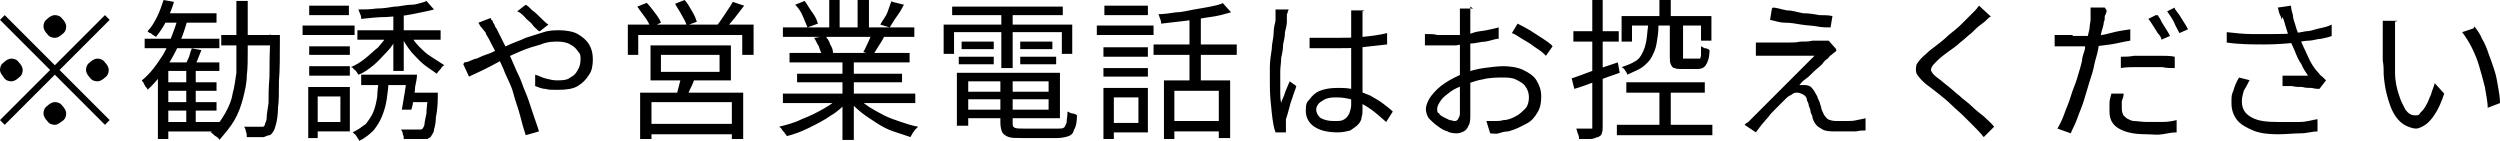 <svg data-name="レイヤー 2" xmlns="http://www.w3.org/2000/svg" viewBox="0 0 264.4 14.9"><g data-name="レイヤー 1"><path d="M5.8 6.9l5.3-5.3.5.5-5.3 5.3 5.3 5.3-.5.5-5.3-5.3-5.3 5.3-.5-.5 5.3-5.3L0 2.1l.5-.5 5.3 5.3zm-3.4.5c0 .3-.1.6-.4.8-.2.2-.5.4-.8.4s-.6-.1-.8-.4-.4-.5-.4-.8.1-.6.4-.8c.2-.2.5-.4.8-.4s.6.1.8.4c.2.2.4.5.4.8zM5.8 4c-.3 0-.6-.1-.8-.4-.2-.2-.4-.5-.4-.8s.1-.6.4-.8c.2-.2.5-.4.8-.4s.6.1.8.4c.2.2.4.5.4.8s-.1.6-.4.8c-.2.2-.5.4-.8.4zm0 6.8c.3 0 .6.1.8.4.2.2.4.5.4.8s-.1.6-.4.8-.5.4-.8.4-.6-.1-.8-.4c-.2-.2-.4-.5-.4-.8s.1-.6.4-.8c.2-.2.5-.4.8-.4zm3.3-3.4c0-.3.1-.6.4-.8.2-.2.5-.4.8-.4s.6.1.8.4c.2.2.4.5.4.8s-.1.6-.4.8c-.2.2-.5.4-.8.4s-.6-.1-.8-.4c-.2-.2-.4-.5-.4-.8zM18.7 2l1.1.2c-.4 1.5-1 2.9-1.7 4.1-.7 1.2-1.5 2.3-2.5 3.2 0 0 0-.2-.2-.3 0-.1-.2-.3-.2-.4s-.2-.2-.2-.3c.9-.7 1.6-1.7 2.3-2.8.6-1.1 1.1-2.4 1.5-3.7h-.1zm-3.4 2.1h7.9v1h-7.9v-1zm2-4.1l1.1.2c-.2.7-.5 1.4-.8 2s-.7 1.2-1.1 1.7c0 0-.2-.1-.3-.2-.1 0-.2-.2-.3-.2s-.2-.1-.3-.2c.4-.4.7-.9 1-1.5s.5-1.2.7-1.8zm.5 6.6h5.4v.9h-5.4v7.2h-1.1V7.4l.7-.8h.4zm-.6-5.2h5.7v1h-5.7v-1zm.1 11.5h5.9v1h-5.9v-1zm0-4.2h5.6v.9h-5.6v-.9zm0 2.1h5.6v.9h-5.6v-.9zm2.9-5.7l1.1.2c-.1.3-.3.7-.4 1-.1.3-.3.6-.4.8l-.9-.2c.1-.2.2-.5.4-.9.1-.4.2-.7.3-.9h-.1zm-.5 2h1v6.3h-1V7.1zm5.4-7h1.1v5.4c0 .8 0 1.7-.1 2.5 0 .8-.2 1.6-.4 2.4-.2.8-.5 1.6-.9 2.3s-1 1.4-1.6 2.1c0-.1-.2-.3-.4-.4-.2-.1-.3-.3-.5-.4.6-.6 1.1-1.3 1.5-2s.7-1.4.8-2.1c.2-.7.3-1.5.4-2.2V.1h.1zm-1.7 3.6h5.5v1.1h-5.5V3.7zm5.1 0h1.1v.6c0 1.7 0 3.1-.1 4.3 0 1.2 0 2.1-.1 2.8 0 .7-.1 1.3-.2 1.7s-.2.7-.3.8c-.1.2-.3.4-.4.4s-.4.1-.6.2h-1.8c0-.2 0-.4-.1-.6 0-.2-.1-.4-.2-.5h2c.1 0 .2-.1.2-.2s.2-.4.2-.7c0-.4.1-.9.2-1.6 0-.7 0-1.6.1-2.8 0-1.1 0-2.5.1-4.2v-.3l-.1.1zM32 2.7h5.5v1H32v-1zm.6 6.5h1v5.4h-1V9.2zm.1-4.3H37v.9h-4.3v-.9zm0 2.1H37v1h-4.3V7zm0-6.4h4.2v1h-4.2v-1zm.5 8.6H37v4.7h-3.8v-1H36v-2.7h-2.8v-1zm6.8-.9h1.1c0 .8-.1 1.5-.2 2.2s-.3 1.3-.5 1.8-.5 1-.9 1.5c-.4.4-.9.8-1.5 1.1 0-.1-.2-.3-.3-.5-.1-.2-.3-.3-.4-.4.6-.3 1-.6 1.4-.9.3-.4.6-.8.8-1.3.2-.5.3-1 .4-1.6 0-.6.1-1.2.2-1.9H40zm1.1-4.7l.9.3c-.3.6-.6 1.1-1.1 1.6s-.9 1-1.4 1.4-1 .8-1.6 1c0 0-.1-.2-.2-.3 0-.1-.2-.2-.3-.3 0-.1-.2-.2-.3-.2.5-.2 1-.5 1.5-.9s.9-.8 1.4-1.2c.4-.5.8-.9 1-1.4h.1zm-3.3-.4h8.8v1h-8.8v-1zM45.1.1l.8.9c-.7.2-1.4.3-2.3.5s-1.7.2-2.7.3c-.9 0-1.8.1-2.7.2 0-.1 0-.3-.1-.5s-.1-.3-.2-.5c.6 0 1.3 0 1.9-.1.7 0 1.3-.1 1.9-.2.6 0 1.2-.2 1.8-.2.5 0 1-.2 1.4-.3l.2-.1zm-6.9 7.8h5.2V9h-5.2V7.9zm3.4-6.5h1.1v6.1h-1.1V1.4zm3.6 8.4h1.1v.5c0 .9-.1 1.6-.2 2.1 0 .5-.1 1-.2 1.3 0 .3-.2.5-.3.7s-.3.2-.4.3h-2.5c0-.2 0-.3-.1-.5 0-.2-.1-.4-.2-.5h2.1s.1 0 .2-.1c0 0 .2-.3.2-.5s.1-.6.2-1.1c0-.5.1-1.2.2-2v-.2h-.1zm-1.9-6.2c.3.4.6.9 1 1.3s.8.8 1.3 1.1.9.6 1.4.9c-.1 0-.3.2-.4.4-.2.2-.3.3-.4.5-.4-.3-.9-.6-1.4-1s-.9-.9-1.3-1.3c-.4-.5-.7-1-1-1.5l.9-.4h-.1zM43 7.9h1.1c0 .4-.1.8-.2 1.3 0 .4-.1.9-.2 1.3 0 .4-.1.8-.2 1.1h-1l.3-1.8c.1-.7.2-1.3.3-1.8l-.1-.1zm.1 1.9h2.3v1h-2.3v-1zM49.1 6.6c.2 0 .5-.1.7-.2s.5-.2.6-.2c.4-.2.9-.4 1.5-.6.6-.3 1.2-.5 1.8-.8s1.3-.5 1.9-.8c.6-.2 1.3-.4 1.9-.6.6-.2 1.2-.2 1.7-.2s1.4.1 1.9.4c.5.3.9.6 1.2 1.1.3.5.4 1 .4 1.6s-.1 1.2-.4 1.6c-.3.5-.7.9-1.2 1.2s-1.2.4-2.1.4-.9 0-1.3-.1c-.4 0-.8-.2-1.1-.3V7.9c.4.1.7.3 1.1.4.4.1.8.2 1.2.2s1.1 0 1.4-.3c.4-.2.6-.4.8-.8.2-.3.3-.7.3-1.1s0-.6-.3-.9c-.2-.3-.4-.5-.8-.7-.3-.2-.8-.3-1.3-.3s-1.1 0-1.8.3c-.7.2-1.4.4-2.1.7s-1.4.6-2.1 1-1.3.7-1.9 1-1.1.5-1.5.7L49 6.8l.1-.2zm2.8-4.7s0 .2.2.3c0 .1.1.3.2.4 0 .1.1.3.2.4l1 2c.4.8.7 1.5 1 2.2.2.5.5 1 .7 1.6s.5 1.2.7 1.8l.6 1.8c.2.6.4 1.1.5 1.5l-1.4.4c-.2-.6-.4-1.3-.6-2.1s-.5-1.5-.7-2.3-.6-1.5-.9-2.2c-.2-.6-.5-1.1-.7-1.6s-.5-1-.7-1.4-.4-.8-.6-1.1c0-.2-.2-.3-.4-.6-.2-.2-.3-.4-.4-.6l1.3-.5zM57 3.3c-.2-.2-.5-.4-.7-.7s-.6-.5-.8-.8c-.3-.3-.5-.5-.8-.6l.9-.7c.2.1.4.3.7.6.3.2.6.5.9.8s.5.5.8.7l-.9.7H57zM66.4 2.6h13.3v3.2h-1.2V3.7h-11v2.1h-1.1V2.6zm1-1.9l1-.4c.3.3.6.7.9 1.1.3.4.5.7.6 1l-1.1.5c-.1-.3-.3-.7-.6-1.1s-.6-.8-.8-1.1zm.3 9.1h10.9v4.9h-1.2v-3.9h-8.5v3.9h-1.2V9.8zm.6 3.3h9.6v1.1h-9.6v-1.1zm.5-8.3h8.5v3.7h-8.5V4.8zm1.1 1v1.8h6.2V5.8h-6.2zM71.4.4l1-.4c.3.3.5.7.8 1.2s.4.8.5 1.1l-1.1.4c0-.3-.3-.7-.5-1.1-.2-.4-.5-.8-.7-1.2zm.8 7.7h1.3c-.1.5-.3.9-.5 1.3s-.3.7-.4 1l-1.1-.2c.1-.3.2-.7.3-1.1.1-.4.2-.8.3-1.1l.1.1zM77.5.2l1.2.4c-.3.4-.7.9-1 1.3-.4.5-.7.8-1 1.2l-.9-.4c.2-.2.4-.5.6-.8L77 1c.2-.3.4-.6.5-.8zM88.7 10.3l1 .4c-.5.5-1.1 1.1-1.8 1.5-.7.5-1.5.9-2.3 1.3s-1.6.7-2.4.9c0-.1-.1-.2-.2-.3 0-.1-.2-.2-.3-.4s-.2-.2-.3-.3c.8-.2 1.6-.4 2.4-.8.8-.3 1.6-.7 2.3-1.1s1.3-.8 1.7-1.3l-.1.1zm-5.9-.4h14v1h-14v-1zm0-7h13.9v1H82.8v-1zm.7 2.7h12.7v1H83.5v-1zm.6-5.1l1-.4c.3.4.5.8.8 1.2s.5.8.6 1.2l-1.1.4c-.1-.3-.3-.7-.5-1.2s-.5-.9-.8-1.2zm.2 7.3h11.1v.9H84.3v-.9zM86.2 4l1.1-.2c.2.3.4.5.5.9.2.3.3.6.3.9l-1.2.2c0-.2-.2-.5-.3-.9-.2-.3-.3-.6-.5-.9h.1zm1.5-4h1.1v3.4h-1.1V0zm1.4 6.1h1.2v8.7h-1.2V6.1zm1.6 4.2c.3.4.8.7 1.2 1 .5.3 1 .6 1.6.9.6.3 1.2.5 1.8.7s1.2.4 1.8.5l-.3.3c-.1.1-.2.3-.3.4 0 .1-.2.3-.2.4l-1.8-.6c-.6-.2-1.2-.5-1.8-.9s-1.1-.7-1.6-1.1-.9-.8-1.3-1.2l.9-.4zm0-10.3h1.2v3.3h-1.2V0zm1.6 3.6l1.2.3c-.2.4-.4.7-.6 1-.2.3-.4.7-.6.9l-1-.3c.2-.3.3-.6.5-1s.3-.7.4-1l.1.1zM94.4.2l1.2.3c-.2.4-.5.9-.8 1.3-.3.4-.5.8-.7 1.1l-1-.3c.1-.2.3-.5.5-.8s.3-.6.4-.9c.1-.3.2-.6.3-.8l.1.1zM99.8 2.6h13.6v3.1h-1.1V3.4h-11.4v2.3h-1.1V2.6zm.9-1.9h11.7v.9h-11.7V.7zm.5 7h1.2v5.6h-1.2V7.7zm.2-1.7h3.7v.8h-3.7V6zm.3-1.6h3.4v.8h-3.4v-.8zm0 5.3h9.6v.8h-9.6v-.8zm.1-2h10.3v4.8h-10.3v-.9h9.1v-3h-9.1v-.9zm4.1.5h1.2V13c0 .3 0 .4.2.5s.5.1 1 .1h3.6c.3 0 .5 0 .6-.1.1 0 .2-.3.3-.5 0-.3.1-.7.1-1.2.1 0 .3.2.5.2s.4.1.5.2c0 .7-.1 1.2-.3 1.5-.1.4-.3.6-.6.7-.3.1-.7.2-1.2.2h-3.7c-.6 0-1.1 0-1.4-.1s-.6-.3-.7-.5c-.1-.2-.2-.6-.2-1V8.2h.1zm0-7.1h1.2v6.1h-1.2V1.1zm2 3.3h3.4v.8h-3.4v-.8zm0 1.6h3.8v.8h-3.8V6zM116 2.7h6v1h-6v-1zm.7 6.6h1.1v5.4h-1.1V9.3zm0-4.3h4.7v1h-4.7V5zm0 2.2h4.7v.9h-4.7v-.9zm.1-6.6h4.6v1h-4.6v-1zm.5 8.7h4.1V14h-4.1v-1h3.1v-2.7h-3.1v-1zm4.7-4.6h8.8v1.1H122V4.7zm7.3-4.4l.9 1c-.7.2-1.4.4-2.2.5s-1.7.3-2.6.4c-.9.1-1.8.2-2.6.3 0-.1 0-.3-.1-.5s-.1-.4-.2-.5c.6 0 1.2-.1 1.9-.2.6 0 1.3-.2 1.9-.3.6-.1 1.2-.2 1.7-.3s1-.2 1.4-.4h-.1zM123 8.5h7.1v6.1h-1.2v-5h-4.7v5.1h-1.1V8.5h-.1zm.7 4.3h5.7v1.1h-5.7v-1.1zm2.1-11.3h1.2v7.6h-1.2V1.5zM136.2 1.2s0 .2-.1.3v.8c0 .3-.1.7-.2 1.1 0 .4-.1.9-.2 1.3 0 .5-.1 1-.2 1.4 0 .5-.1 1-.1 1.4v2.3c0 .3 0 .7.1 1.1 0-.2.2-.5.3-.8s.2-.6.3-.8.2-.5.3-.7l.7.5c-.1.4-.3.8-.4 1.2-.2.5-.3.9-.4 1.3-.1.4-.2.7-.3 1V14h-1.1c-.2-.5-.3-1.2-.4-2.1-.1-.9-.2-1.8-.2-2.9V7.1c0-.6.1-1.3.2-1.9 0-.6.2-1.2.2-1.7s.1-.9.2-1.3V1h1.4l-.1.2zm7.9 0v10.3c0 .4 0 .6-.1.9 0 .3-.2.6-.4.8s-.5.4-.8.6c-.4.1-.8.2-1.3.2-1.1 0-1.9-.2-2.5-.6-.6-.4-.9-1-.9-1.7s.1-.9.4-1.2c.3-.4.6-.7 1.1-.9s1.1-.3 1.8-.3 1.3 0 1.9.2c.6.2 1.1.4 1.6.6.5.3.9.5 1.3.8.4.3.8.6 1.1.9l-.7 1.1c-.6-.5-1.1-1-1.7-1.4-.6-.4-1.1-.7-1.7-.9s-1.2-.3-1.9-.3-1.1.1-1.5.4c-.4.2-.6.6-.6.9s.2.7.5.9c.4.2.8.3 1.4.3s.8 0 1.1-.2c.2-.1.4-.4.5-.6.1-.3.2-.6.2-.9v-10h1.4l-.2.1zM138.5 4h2.7c1 0 1.9 0 2.9-.1s1.8-.2 2.6-.4v1.2L144 5c-.9.1-1.9.1-2.8.1h-2.7V3.9 4zM155.5.7v11.4c0 .5 0 .9-.2 1.2-.1.3-.3.5-.5.6s-.5.2-.7.2-.7 0-1-.2c-.4-.1-.7-.3-1.1-.6-.3-.2-.6-.5-.9-.8-.2-.3-.3-.7-.3-1s.2-.9.6-1.4c.4-.5.8-.9 1.4-1.3.6-.4 1.2-.7 1.9-1s1.5-.5 2.2-.6c.8-.1 1.5-.2 2.1-.2s1.5.1 2.1.4 1.1.6 1.4 1.1.5 1 .5 1.7-.1 1.2-.4 1.7c-.3.5-.6.9-1.2 1.2s-1.1.6-1.9.8c-.4 0-.7.1-1 .2s-.7 0-.9 0l-.4-1.3h.9c.3 0 .6 0 .9-.1.5 0 .9-.2 1.3-.4s.7-.5 1-.8.4-.8.4-1.2-.1-.8-.4-1.2c-.2-.3-.6-.5-1-.7s-.9-.2-1.4-.2-1.4 0-2.1.2c-.7.1-1.4.4-2 .6-.5.2-1 .4-1.4.7s-.8.6-1 .9c-.2.3-.4.6-.4.9s0 .4.2.5c.1.2.3.3.5.4l.6.3c.2 0 .4.1.5.1s.3 0 .4-.2.2-.3.2-.6V.9h1.4l-.3-.2zm-4.6 2.9c.4 0 .8 0 1.1.1h2.2c.5 0 1 0 1.5-.2s1-.2 1.5-.3.9-.2 1.3-.3v1.2c-.4 0-.8.2-1.4.3-.5 0-1 .2-1.6.2-.5 0-1 .1-1.5.2h-3.3V3.6h.2zm9.6-1.1c.4.2.8.4 1.3.7s.9.6 1.4.9c.4.3.8.5 1 .8l-.7 1c-.2-.2-.4-.4-.7-.6-.3-.2-.6-.4-1-.7-.3-.2-.7-.4-1-.6s-.6-.4-.9-.5l.6-1zM166.2 8.3c.6-.2 1.4-.5 2.2-.8l2.7-.9.2 1.1c-.9.3-1.7.6-2.5.9-.8.3-1.6.6-2.3.8l-.3-1.2v.1zm.2-5h4.8v1.1h-4.8V3.3zm2-3.3h1.1v13.3c0 .3 0 .6-.1.8 0 .2-.2.3-.4.4-.2 0-.4.2-.8.2H167c0-.1 0-.3-.1-.5s-.1-.4-.2-.6h1.7V0zm2.6 13.2h10.1v1.1H171v-1.1zm3.3-10.5h1.1c0 .7-.1 1.3-.2 1.9s-.3 1-.5 1.4-.6.8-1 1.1-1 .5-1.6.8c0-.1-.1-.3-.2-.4-.1-.2-.2-.3-.4-.4.6-.2 1.1-.4 1.4-.6.4-.2.6-.5.8-.9s.3-.7.4-1.2.1-1 .2-1.6v-.1zm-2.8-1h9.5v2.6h-1.1V2.7h-7.3v1.7h-1.1V1.7zm.5 7h8.3v1.1H172V8.7zm3.5.5h1.2v4.5h-1.2V9.2zm0-9.2h1.2v2.4h-1.2V0zm1.4 2.6h1.1v3.6h1.8s.1-.2.1-.4v-.9c.1 0 .3.2.4.2.2 0 .4.1.5.2 0 .8-.2 1.3-.4 1.6s-.5.4-.9.4H178c-.4 0-.7 0-.9-.1-.2 0-.3-.2-.4-.4s-.1-.5-.1-.8V2.7l.3-.1zM194.2 5.4c-.1.1-.3.2-.5.4-.2.1-.3.3-.4.4-.2.1-.4.3-.6.6-.3.3-.6.5-.9.8-.3.3-.6.6-.9.8s-.5.5-.6.6h.6c.3 0 .6.1.8.4.2.2.3.5.5.8 0 .1.1.3.2.5s.1.4.2.6c0 .2.1.4.2.6.1.3.3.5.5.7.2.1.5.2.9.2h1.1c.4 0 .7 0 1.1-.1s.6-.1.9-.2v1.3c-.3 0-.6 0-1 .1h-2.1c-.6 0-1.2 0-1.6-.3-.4-.2-.7-.5-.9-1.1 0-.2-.1-.4-.2-.6 0-.2-.1-.5-.2-.7 0-.2-.1-.4-.2-.6 0-.3-.2-.5-.4-.6s-.4-.2-.6-.2-.4 0-.6.2c-.2.1-.4.2-.6.4l-.5.5-.7.7c-.3.3-.5.5-.7.8-.3.3-.5.6-.7.8-.2.3-.4.5-.6.8l-1.2-.8s.2-.2.4-.3l.4-.4.6-.6 1-1 1.3-1.3 1.4-1.4 1.3-1.3 1-1h-6.2V4.5h3.3c.5 0 1 0 1.4-.1.5 0 .9 0 1.3-.1h1.7l.8.9v.2zM187.5.8c.4 0 .9.2 1.5.3.6 0 1.1.2 1.7.3.6 0 1.2.1 1.7.2.5 0 1 0 1.4.1l-.2 1.2c-.4 0-.9 0-1.4-.1s-1.1-.1-1.7-.2-1.1-.2-1.7-.2-1.1-.2-1.6-.3l.2-1.2.1-.1zM210.6 1.7c-.2.1-.4.3-.6.5-.2.2-.4.3-.5.4-.3.2-.6.5-1 .9-.4.3-.8.7-1.2 1-.4.4-.9.7-1.3 1-.4.3-.8.6-1.1.9-.3.3-.5.5-.6.7s-.1.4 0 .5c.1.2.3.4.7.7.3.2.6.5 1 .8s.8.7 1.2 1c.4.4.9.7 1.3 1.1s.9.8 1.3 1.1c.4.4.8.7 1.1 1.1l-1.1 1.1c-.3-.4-.7-.8-1.1-1.2l-1-1c-.4-.4-.9-.8-1.3-1.2s-.9-.8-1.4-1.2-.9-.7-1.3-1c-.5-.4-.8-.8-1-1.1-.1-.3-.1-.6 0-1 .2-.3.5-.7 1-1.1.3-.3.7-.6 1.1-.9.4-.3.9-.7 1.3-1.1.5-.4.9-.7 1.3-1.1l1-1 .5-.5c.2-.2.3-.4.4-.5l1.2 1.1h.1zM219.2 3.8h1.9c.7 0 1.4-.1 2.1-.3s1.4-.3 2.1-.4v1.2c-.7.1-1.4.3-2.1.4-.7.1-1.4.2-2.1.2h-3.8V3.7h1.9v.1zm3.6-2.7c0 .2-.1.4-.2.6 0 .3 0 .5-.1.6 0 .4-.2.8-.3 1.3-.1.5-.2 1-.3 1.6-.1.6-.3 1.1-.4 1.6-.1.6-.3 1.2-.5 1.8-.2.7-.4 1.3-.6 2-.2.7-.5 1.3-.7 1.9-.2.6-.5 1.1-.7 1.6l-1.4-.5c.2-.4.5-.9.7-1.5s.5-1.2.7-1.9.5-1.3.7-2 .4-1.3.5-1.8c0-.4.2-.8.3-1.2 0-.4.2-.8.3-1.2 0-.4.2-.8.2-1.1s.1-.6.1-.8V.8h1.5l.2.3zm1.8 8.8c0 .3-.1.5-.2.8v.7c0 .2 0 .4.1.6 0 .2.2.3.4.5.2.1.5.3.8.3s.8.1 1.4.1h1.6c.6 0 1.1-.1 1.5-.2V14c-.5 0-.9.1-1.5.2s-1.1 0-1.7 0c-1.3 0-2.2-.2-2.9-.6-.7-.4-1-1-1-1.8v-.9c0-.3.1-.6.2-1h1.3zm-.3-3.9c.4 0 .9 0 1.4-.1h2.9c.5 0 .9 0 1.4.1v1.2c-.4 0-.9 0-1.3-.1h-2.9c-.5 0-1 0-1.5.1V6zm3.9-4.4c.1.2.3.4.4.7.2.3.3.5.5.8s.3.5.4.7l-.9.4c0-.2-.2-.5-.4-.7-.2-.3-.3-.5-.5-.8s-.3-.5-.5-.7l.8-.4h.2zm1.8-.7c.1.2.3.4.5.7s.3.5.5.8.3.5.4.7l-.9.4c-.2-.4-.4-.7-.6-1.2-.2-.4-.5-.8-.7-1.1l.8-.4v.1zM235.5 3.4c.9.1 1.8.2 2.6.2h2.4c.8 0 1.4 0 2-.1.4 0 .9-.1 1.4-.2.5 0 .9-.2 1.4-.3s.9-.2 1.3-.4v1.2c-.2.1-.6.2-1.1.3-.4 0-.9.2-1.3.2s-.9.1-1.3.2c-1 .1-2.1.2-3.4.2s-2.6 0-4-.2V3.2v.2zm2.4 5.1c-.2.4-.4.8-.6 1.1-.1.4-.2.7-.2 1.1 0 .8.3 1.3 1 1.7s1.6.5 2.8.5h2.3c.7 0 1.3-.2 1.9-.3v1.3c-.6 0-1.1.2-1.8.2s-1.5.1-2.4.1c-1 0-1.9-.1-2.6-.4s-1.3-.6-1.7-1.1c-.4-.5-.6-1.1-.6-1.8s0-.9.2-1.3c.1-.4.3-.9.6-1.4l1.2.3h-.1zm3.4-6.4c0-.2-.1-.4-.2-.6s-.1-.4-.2-.7l1.4-.2c0 .3.1.7.2 1 0 .4.2.8.3 1.2s.3.8.4 1.1c.2.7.6 1.4.9 2.1s.7 1.3 1.1 1.7c.1.1.2.3.4.4l.4.4-.7.9c-.2 0-.4 0-.8-.1-.3 0-.7 0-1-.1-.4 0-.7 0-1.1-.1h-1V8h2.7c-.2-.3-.5-.7-.7-1.2-.3-.4-.5-.9-.7-1.4s-.5-1-.6-1.5c-.2-.5-.3-.9-.4-1.2-.1-.4-.2-.7-.3-.9l-.1.3zM253.3 2.3v5.4c0 .9.2 1.7.4 2.3.2.7.5 1.2.7 1.6.3.4.6.6 1 .6s.4 0 .6-.3c.2-.2.4-.4.6-.8.2-.3.3-.7.5-1.1.1-.4.3-.8.4-1.2l1 1.1c-.3.9-.6 1.6-1 2.2s-.7.9-1 1.1-.7.4-1 .4-1-.2-1.5-.6-.9-1-1.2-1.8c-.3-.8-.6-1.9-.7-3.3 0-.5 0-1-.1-1.5V2.2h1.6l-.3.1zm8.4.5c.3.4.6.8.8 1.3.3.5.5 1 .7 1.6.2.5.4 1.1.6 1.7s.3 1.2.4 1.8.2 1.1.2 1.7l-1.3.5c0-.7-.2-1.5-.3-2.2-.2-.8-.4-1.5-.6-2.2s-.5-1.4-.8-2-.7-1.2-1-1.6l1.2-.4.1-.2z"/></g></svg>